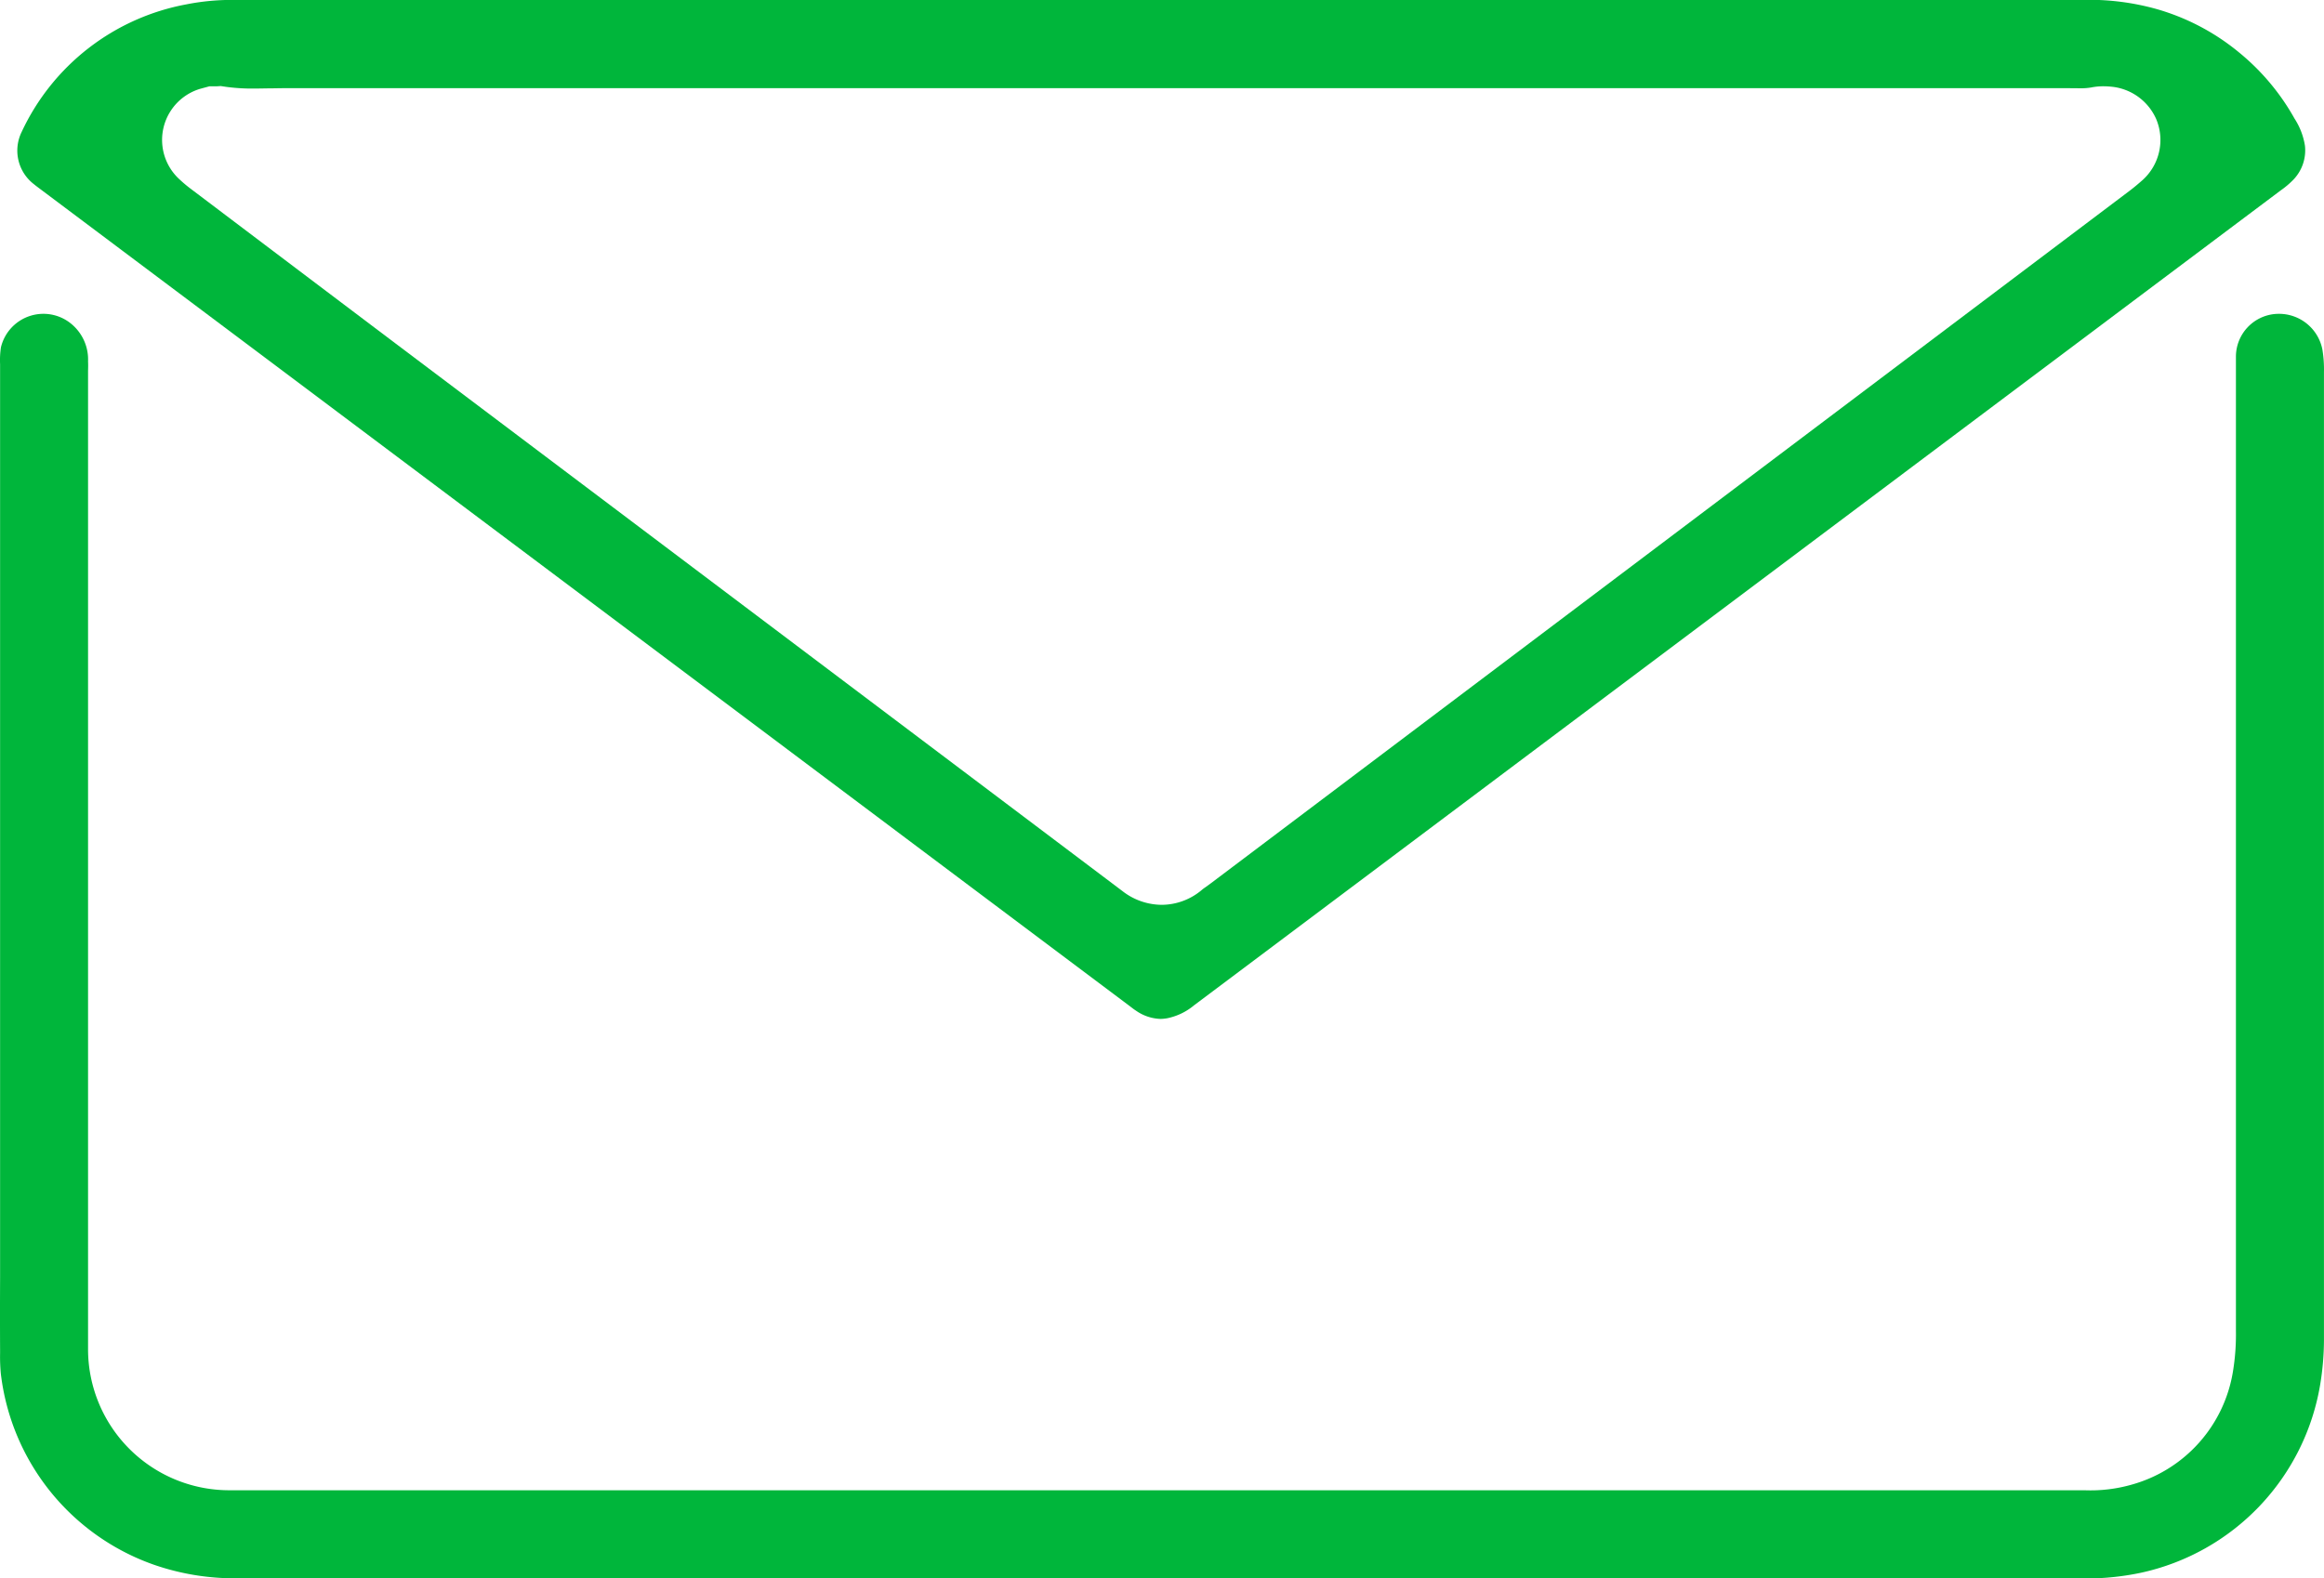 <svg xmlns="http://www.w3.org/2000/svg" width="113.727" height="77.262" viewBox="0 0 113.727 77.262">
  <g id="email" transform="translate(-1294.309 -603.724)">
    <path id="Path_1" data-name="Path 1" d="M1351.111,653.6a2.208,2.208,0,0,1-1.206-.4c-.111-.07-.208-.149-.308-.225l-53.27-39.96c-.121-.091-.243-.18-.36-.276a2.071,2.071,0,0,1-.6-2.553,11.125,11.125,0,0,1,8.054-6.247,11.53,11.53,0,0,1,2.426-.218l64.749,0q12.941,0,25.88-.006a12.258,12.258,0,0,1,3.335.443,11.127,11.127,0,0,1,4.055,2.122,11.272,11.272,0,0,1,2.728,3.249,3.4,3.4,0,0,1,.51,1.33,2.07,2.07,0,0,1-.549,1.642,4.238,4.238,0,0,1-.644.548l-53.164,39.881a2.985,2.985,0,0,1-1.316.637A2.257,2.257,0,0,1,1351.111,653.6ZM1304.1,608.073a2.612,2.612,0,0,0-.987,4.449,6.608,6.608,0,0,0,.534.447s7.26,5.487,10,7.554c0,0,35.346,26.634,35.585,26.816a3.152,3.152,0,0,0,1.922.676,3.054,3.054,0,0,0,1.977-.737c.063-.053.13-.1.2-.147l.216-.158,44.974-33.909c.22-.166.433-.347.641-.53a2.641,2.641,0,0,0,.661-2.985,2.674,2.674,0,0,0-2.093-1.57,4.244,4.244,0,0,0-.484-.032,3.077,3.077,0,0,0-.611.06,3.086,3.086,0,0,1-.569.038l-.7-.006-86.879,0c-.3,0-.594.005-.892.01-.268,0-.537.009-.806.009a9.453,9.453,0,0,1-1.417-.083l-.261-.039-.2.013h-.355Z" fill="#00b63b"/>
    <path id="Path_2" data-name="Path 2" d="M1305.971,680.981a12.051,12.051,0,0,1-4.122-.66,11.32,11.32,0,0,1-7.5-9.359,8.978,8.978,0,0,1-.036-.993v-.186c-.006-1.174-.005-2.344,0-3.515V621.545a4.176,4.176,0,0,1,.042-.821,2.139,2.139,0,0,1,3.54-1.062,2.259,2.259,0,0,1,.723,1.754c.008.156.005.307,0,.46l0,47.939a6.911,6.911,0,0,0,6.853,6.857l90.848,0a7.333,7.333,0,0,0,2.3-.273,6.891,6.891,0,0,0,4.961-5.536,11.141,11.141,0,0,0,.146-2s0-47.482,0-47.7a2.1,2.1,0,0,1,1.924-2.07c.059-.005.12-.007.179-.007a2.161,2.161,0,0,1,2.129,1.751,5.926,5.926,0,0,1,.076,1.1l0,47.4a13.562,13.562,0,0,1-.184,2.158,11.333,11.333,0,0,1-8.77,9.215,13.084,13.084,0,0,1-2.793.281h0Z" fill="#00b63b"/>
  </g>
</svg>
